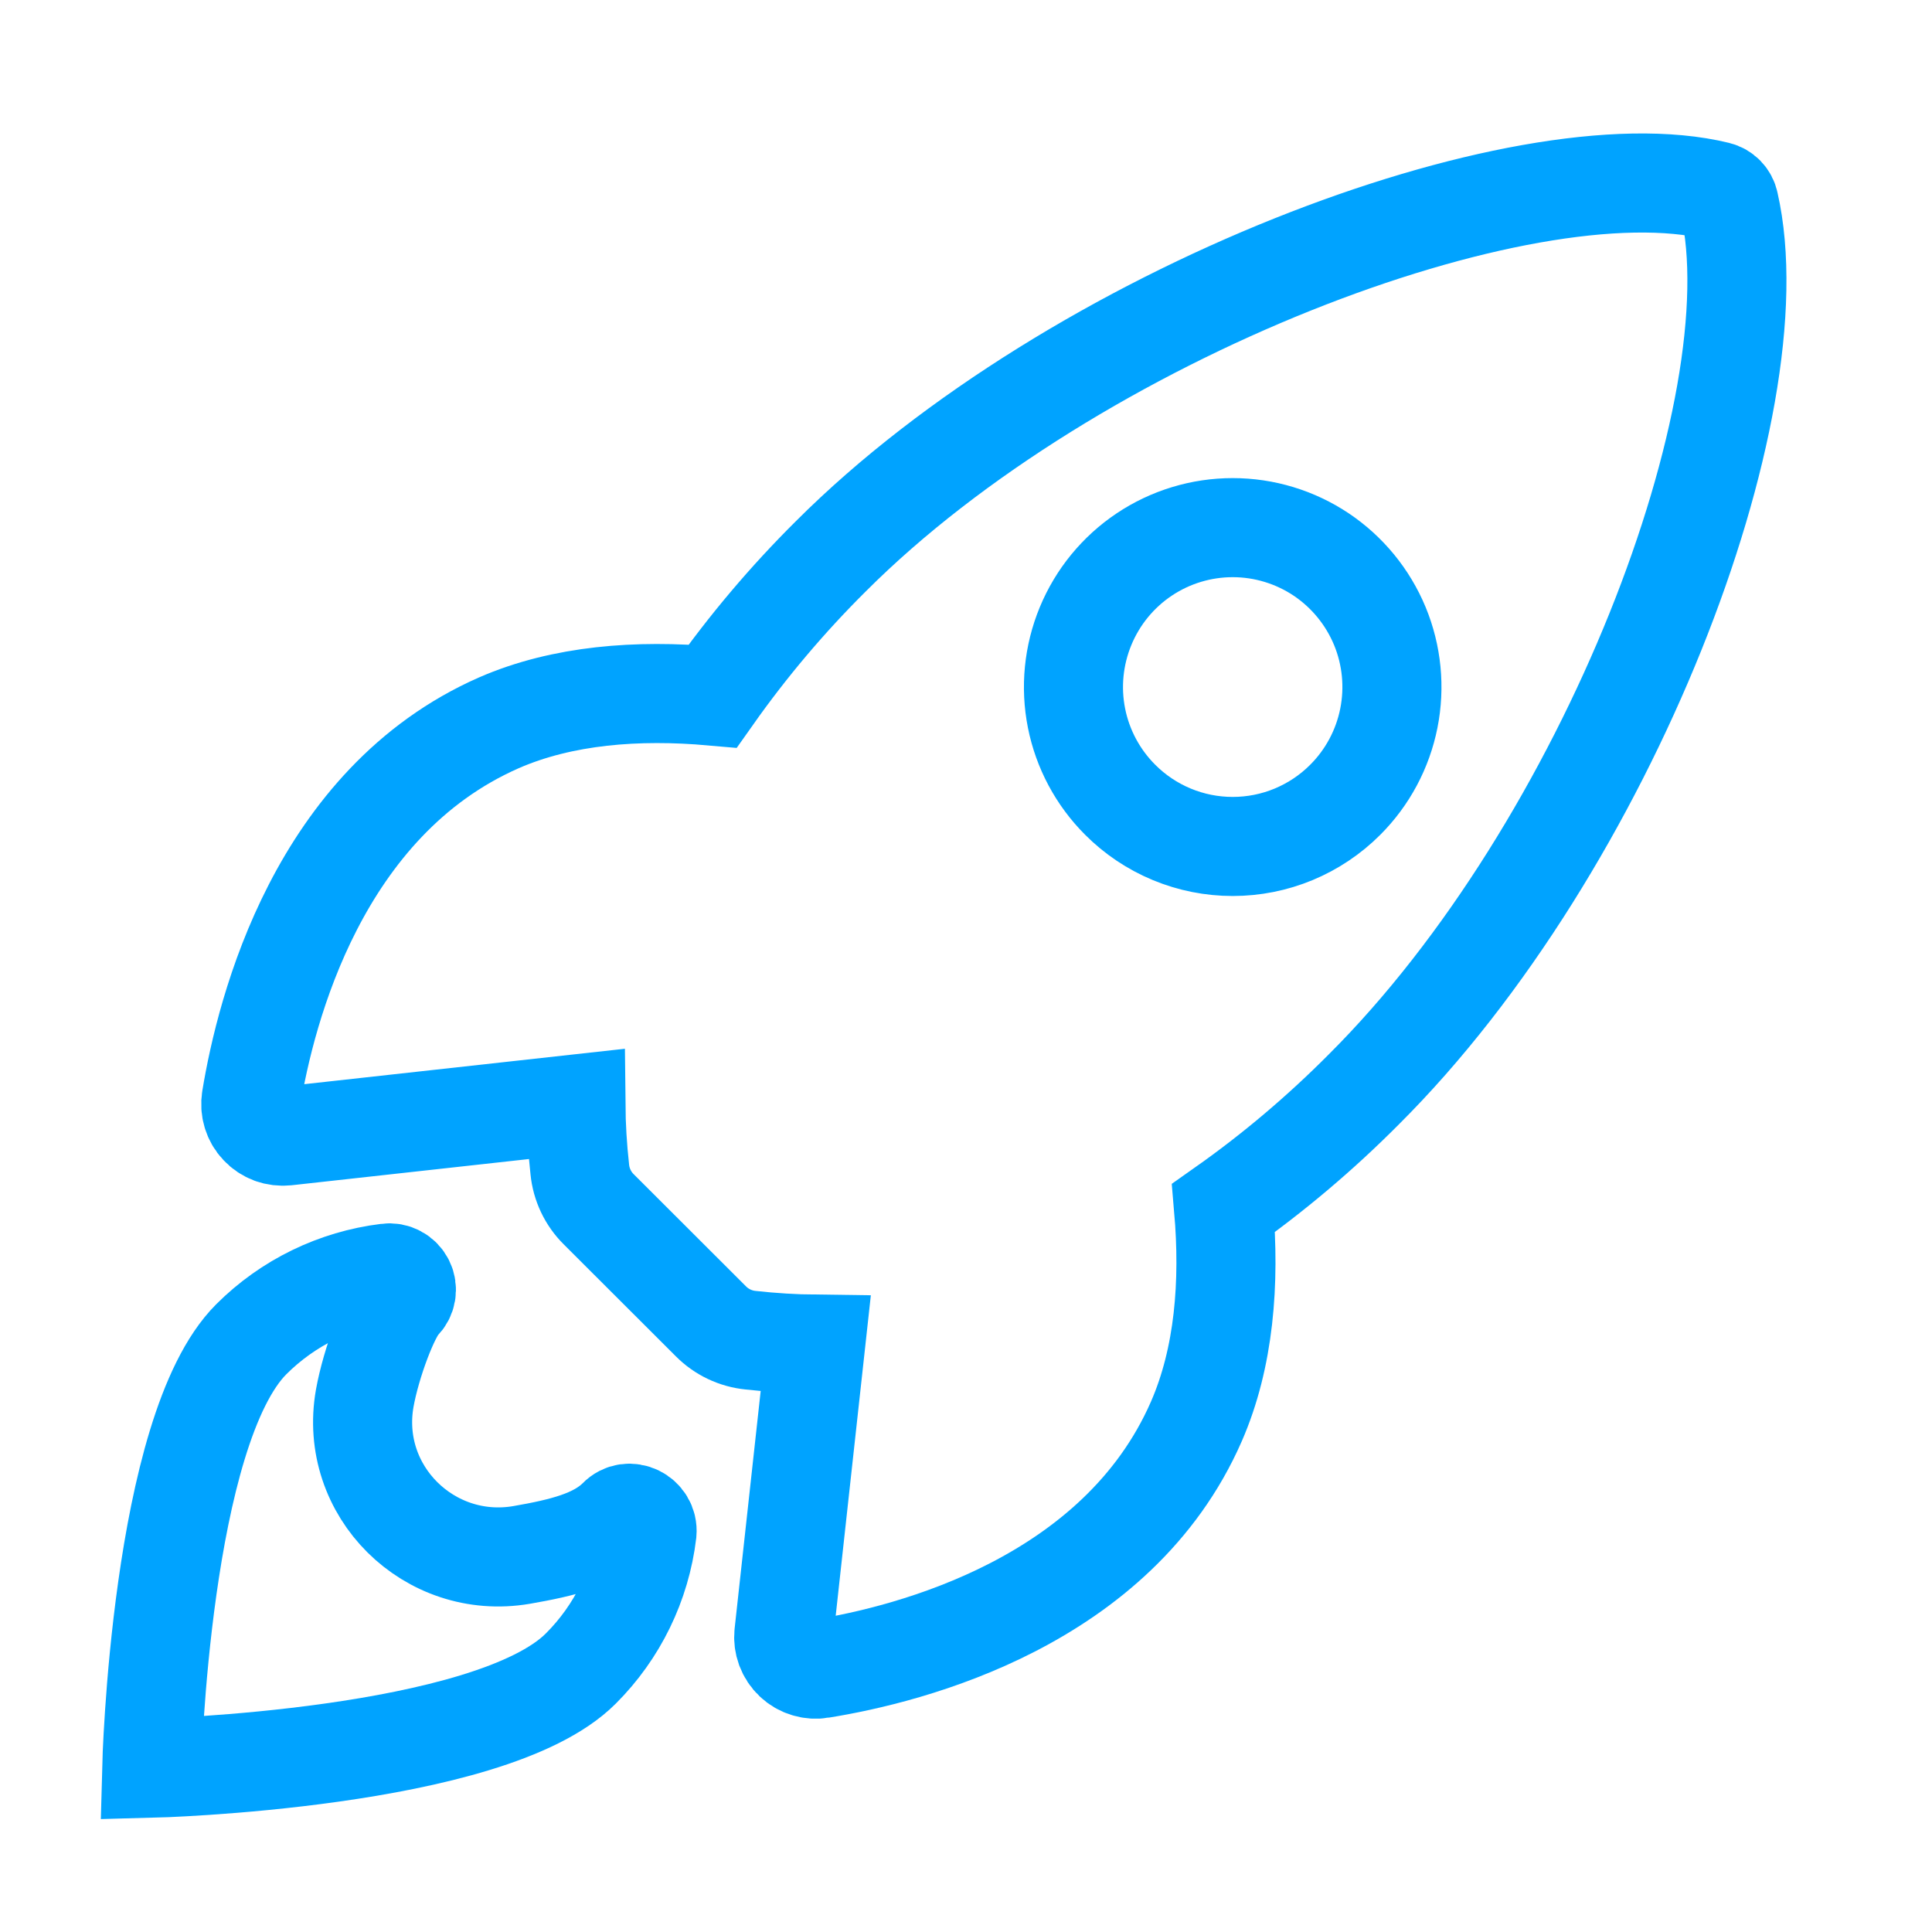 <svg width="39" height="39" viewBox="0 0 39 39" fill="none" xmlns="http://www.w3.org/2000/svg">
<path d="M34.904 4.101C34.892 4.042 34.863 3.988 34.821 3.944C34.779 3.901 34.725 3.87 34.667 3.856C30.745 2.896 21.682 6.317 16.772 11.229C15.896 12.098 15.098 13.043 14.386 14.051C12.872 13.917 11.358 14.029 10.068 14.592C6.427 16.196 5.367 20.381 5.071 22.181C5.055 22.279 5.061 22.381 5.09 22.476C5.119 22.572 5.169 22.66 5.238 22.732C5.306 22.805 5.391 22.861 5.484 22.896C5.578 22.93 5.679 22.942 5.778 22.932L11.625 22.286C11.629 22.727 11.655 23.168 11.704 23.607C11.734 23.911 11.869 24.196 12.086 24.411L14.35 26.672C14.565 26.889 14.85 27.024 15.154 27.054C15.589 27.102 16.027 27.129 16.465 27.134L15.824 32.978C15.813 33.078 15.826 33.178 15.86 33.272C15.895 33.365 15.951 33.45 16.023 33.518C16.096 33.587 16.184 33.638 16.279 33.666C16.375 33.696 16.476 33.702 16.574 33.685C18.369 33.397 22.558 32.336 24.151 28.692C24.714 27.4 24.829 25.892 24.699 24.384C25.709 23.672 26.654 22.872 27.526 21.995C32.451 17.09 35.849 8.222 34.904 4.101ZM22.612 16.144C22.162 15.694 21.855 15.121 21.731 14.497C21.607 13.873 21.671 13.226 21.914 12.638C22.157 12.05 22.569 11.547 23.098 11.193C23.626 10.84 24.248 10.651 24.884 10.651C25.52 10.651 26.141 10.84 26.67 11.193C27.198 11.547 27.61 12.05 27.854 12.638C28.097 13.226 28.16 13.873 28.036 14.497C27.912 15.121 27.606 15.694 27.156 16.144C26.858 16.443 26.503 16.68 26.114 16.842C25.724 17.004 25.306 17.087 24.884 17.087C24.462 17.087 24.044 17.004 23.654 16.842C23.264 16.68 22.91 16.443 22.612 16.144Z" stroke="#00A3FF" stroke-width="2"/>
<path d="M12.467 30.65C12.039 31.079 11.352 31.246 10.526 31.389C8.669 31.705 7.03 30.101 7.363 28.223C7.491 27.512 7.867 26.514 8.101 26.279C8.153 26.229 8.187 26.164 8.199 26.093C8.211 26.023 8.201 25.95 8.169 25.886C8.137 25.821 8.086 25.768 8.023 25.735C7.96 25.701 7.887 25.688 7.816 25.698C6.778 25.825 5.812 26.295 5.072 27.035C3.236 28.873 3.062 35.694 3.062 35.694C3.062 35.694 9.886 35.521 11.723 33.683C12.465 32.943 12.936 31.976 13.061 30.936C13.09 30.609 12.692 30.415 12.467 30.65Z" stroke="#00A3FF" stroke-width="2"/>
</svg>
